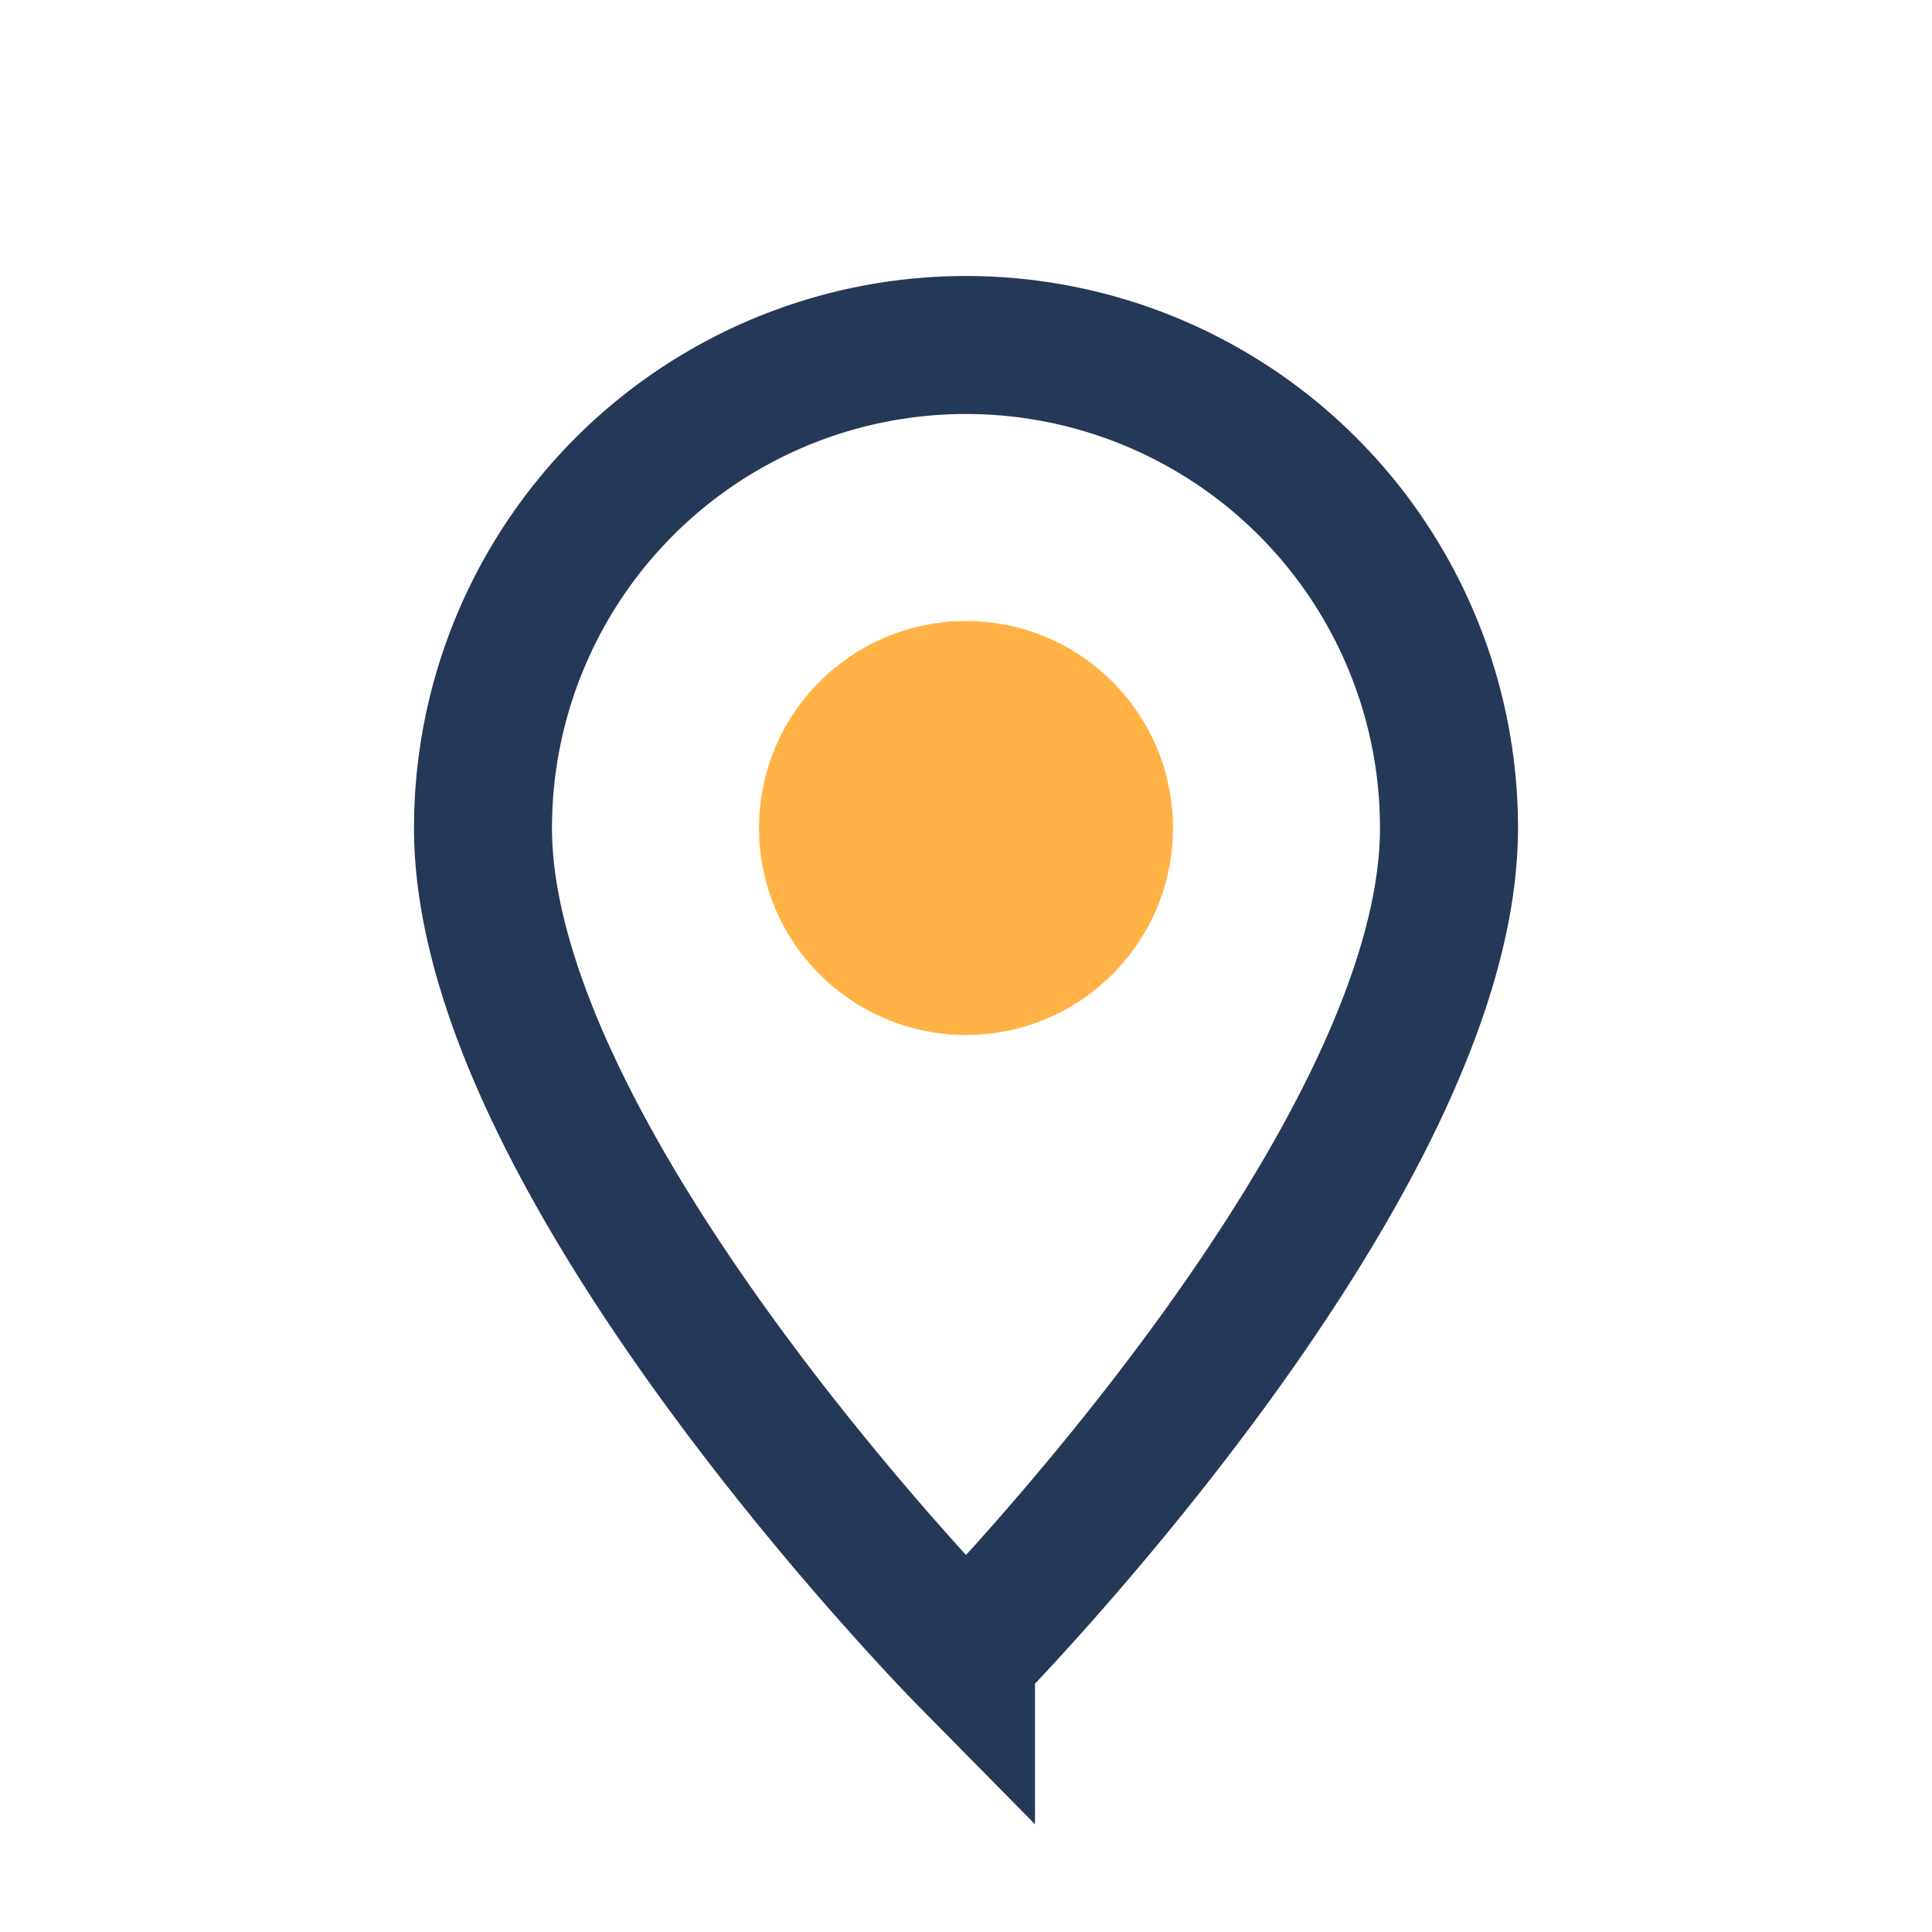 <?xml version="1.0" encoding="UTF-8"?>
<svg xmlns="http://www.w3.org/2000/svg" viewBox="0 0 28 28" width="28" height="28"><path d="M14 24s7-7.1 7-12a7 7 0 1 0-14 0c0 4.9 7 12 7 12z" fill="none" stroke="#253858" stroke-width="2"/><circle cx="14" cy="12" r="3" fill="#FFB347"/></svg>
